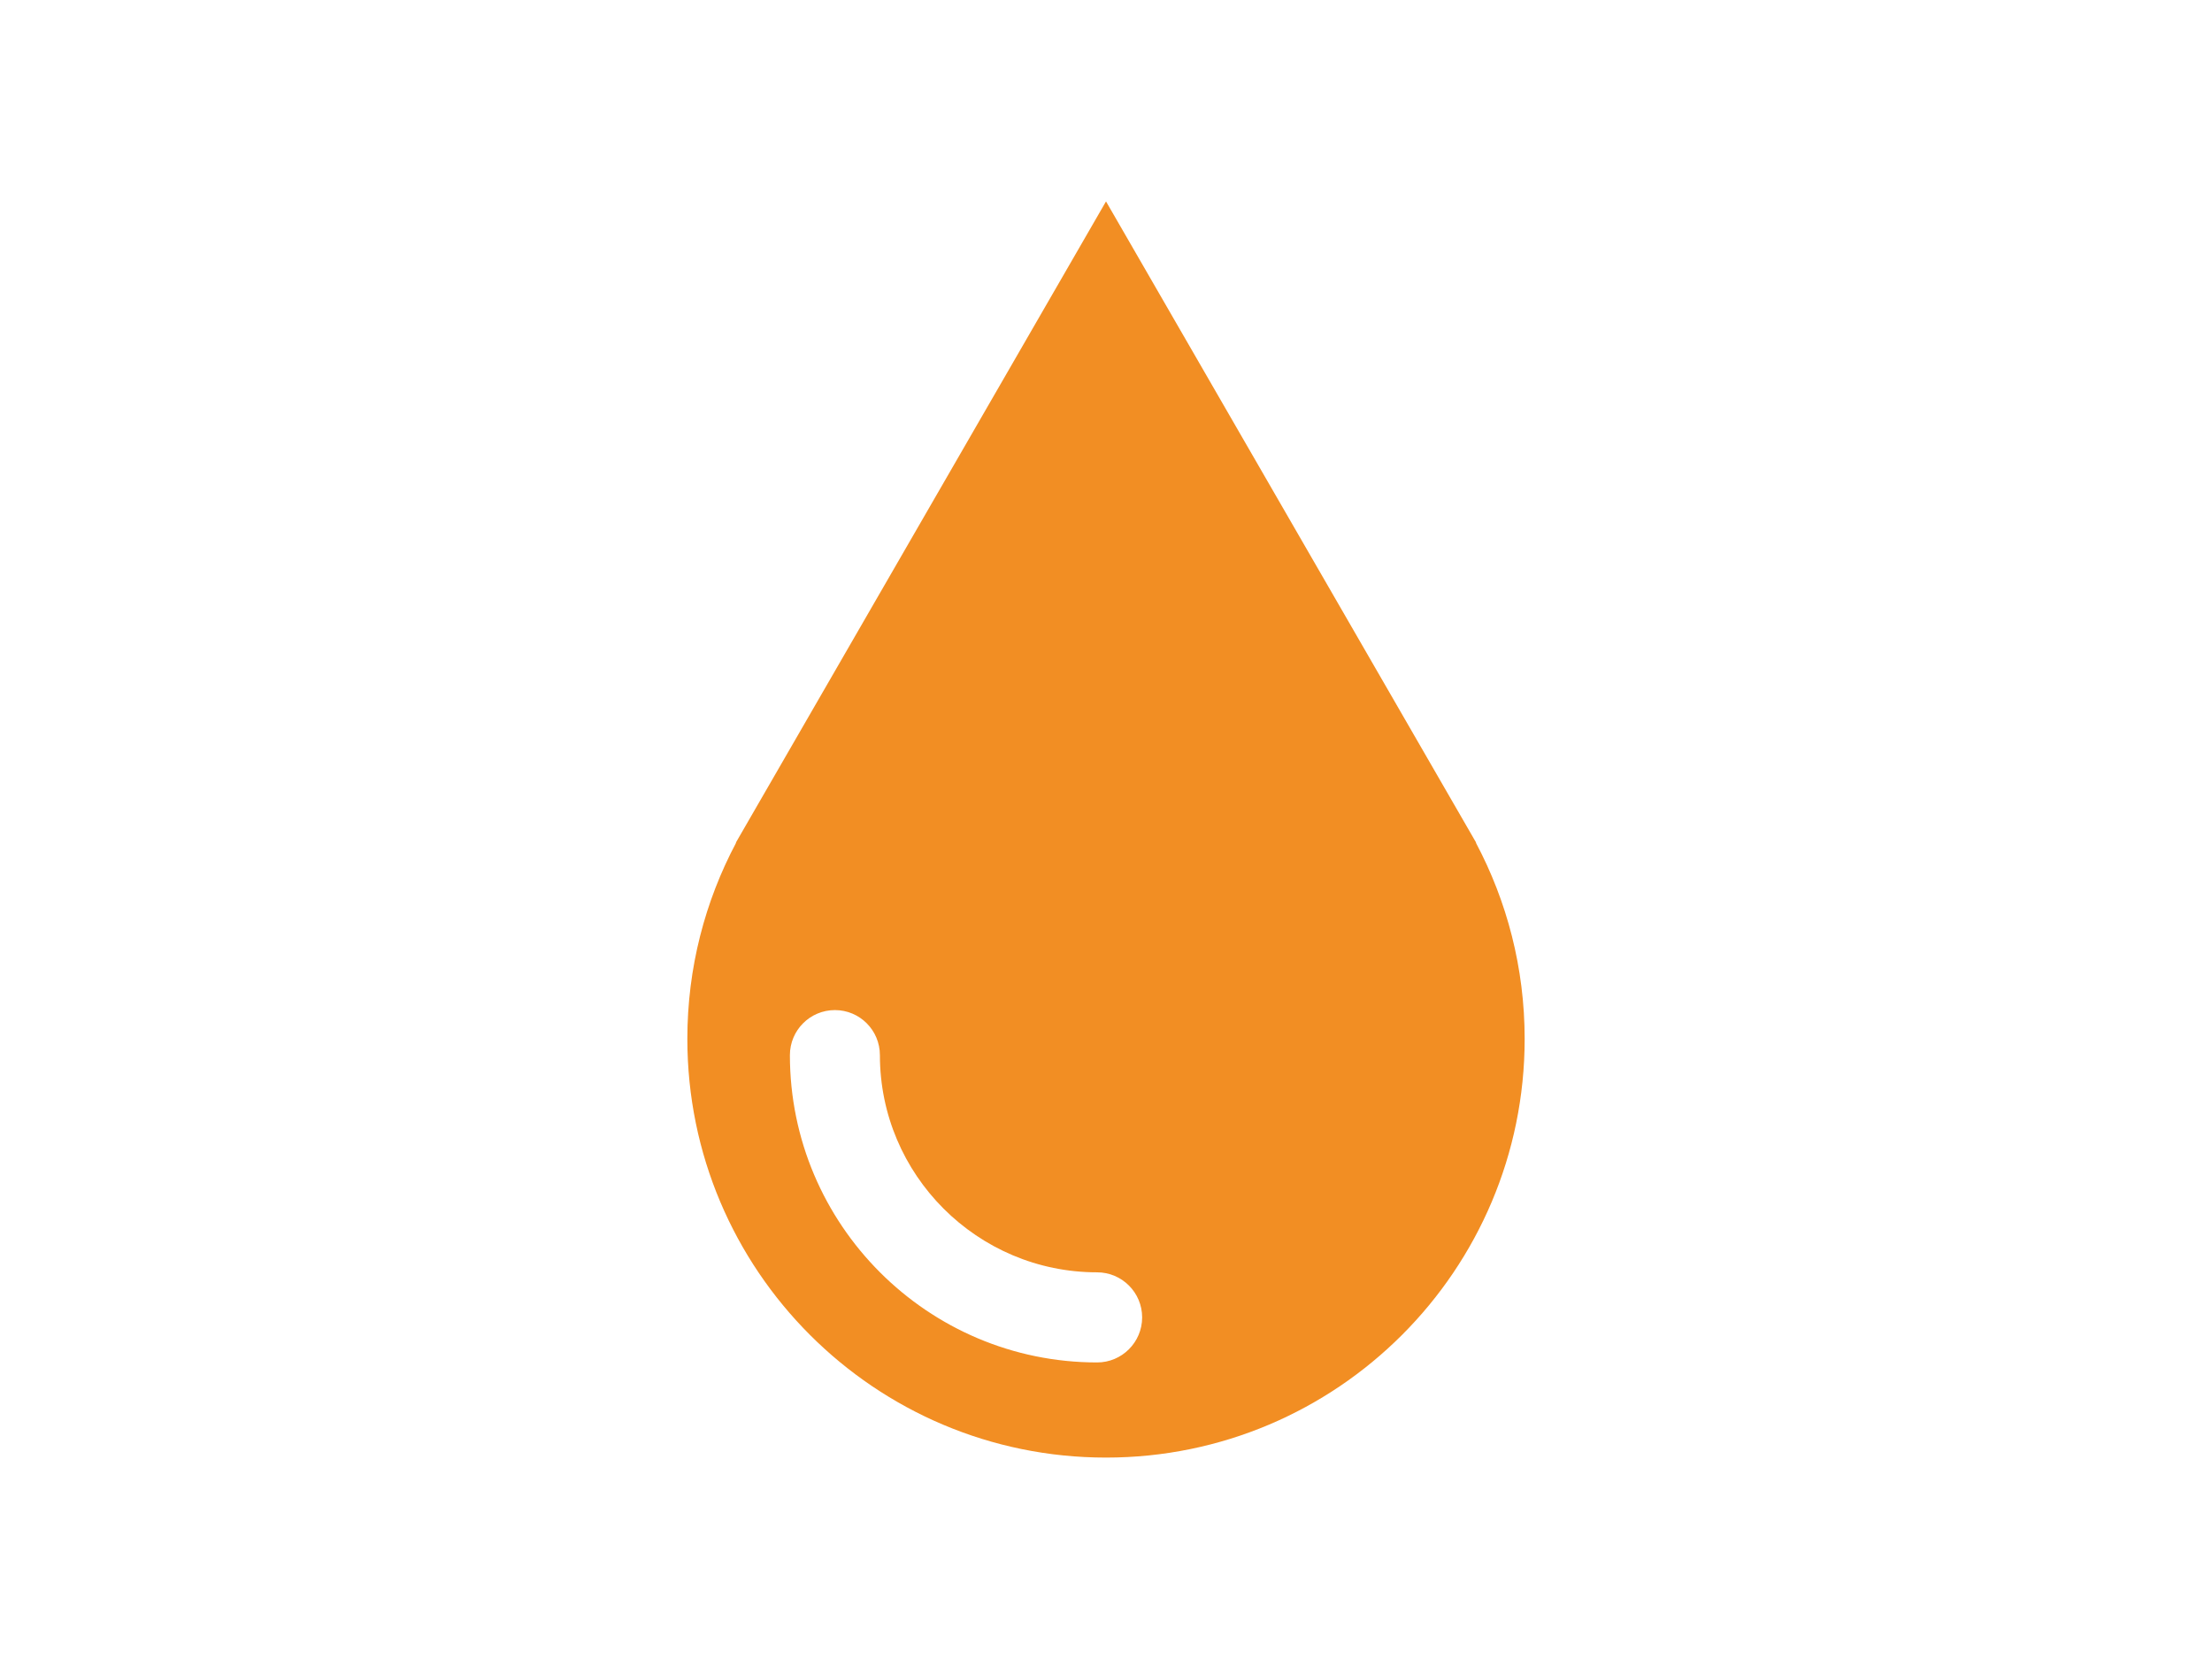 <?xml version="1.0" encoding="utf-8"?>
<!-- Generator: Adobe Illustrator 18.0.0, SVG Export Plug-In . SVG Version: 6.00 Build 0)  -->
<!DOCTYPE svg PUBLIC "-//W3C//DTD SVG 1.1//EN" "http://www.w3.org/Graphics/SVG/1.1/DTD/svg11.dtd">
<svg version="1.1" id="Layer_1" xmlns="http://www.w3.org/2000/svg" xmlns:xlink="http://www.w3.org/1999/xlink" x="0px" y="0px"
	 viewBox="0 0 800 600" enable-background="new 0 0 800 600" xml:space="preserve">
<g>
	<path fill="#F28E23" d="M533.767,304.768h0.106L400.005,72.844L266.124,304.768h0.112c-11.251,21.178-17.648,45.301-17.648,70.95
		c0,83.62,67.796,151.438,151.417,151.438s151.407-67.818,151.407-151.438C551.412,350.069,545.014,325.946,533.767,304.768z
		 M396.786,492.746c-61.253,0-111.109-49.862-111.109-111.133c0-9.01,7.286-16.303,16.284-16.303
		c8.982,0,16.268,7.292,16.268,16.303c0,43.315,35.253,78.54,78.556,78.54c8.989,0,16.287,7.315,16.287,16.297
		C413.073,485.444,405.774,492.746,396.786,492.746z"/>
</g>
</svg>
